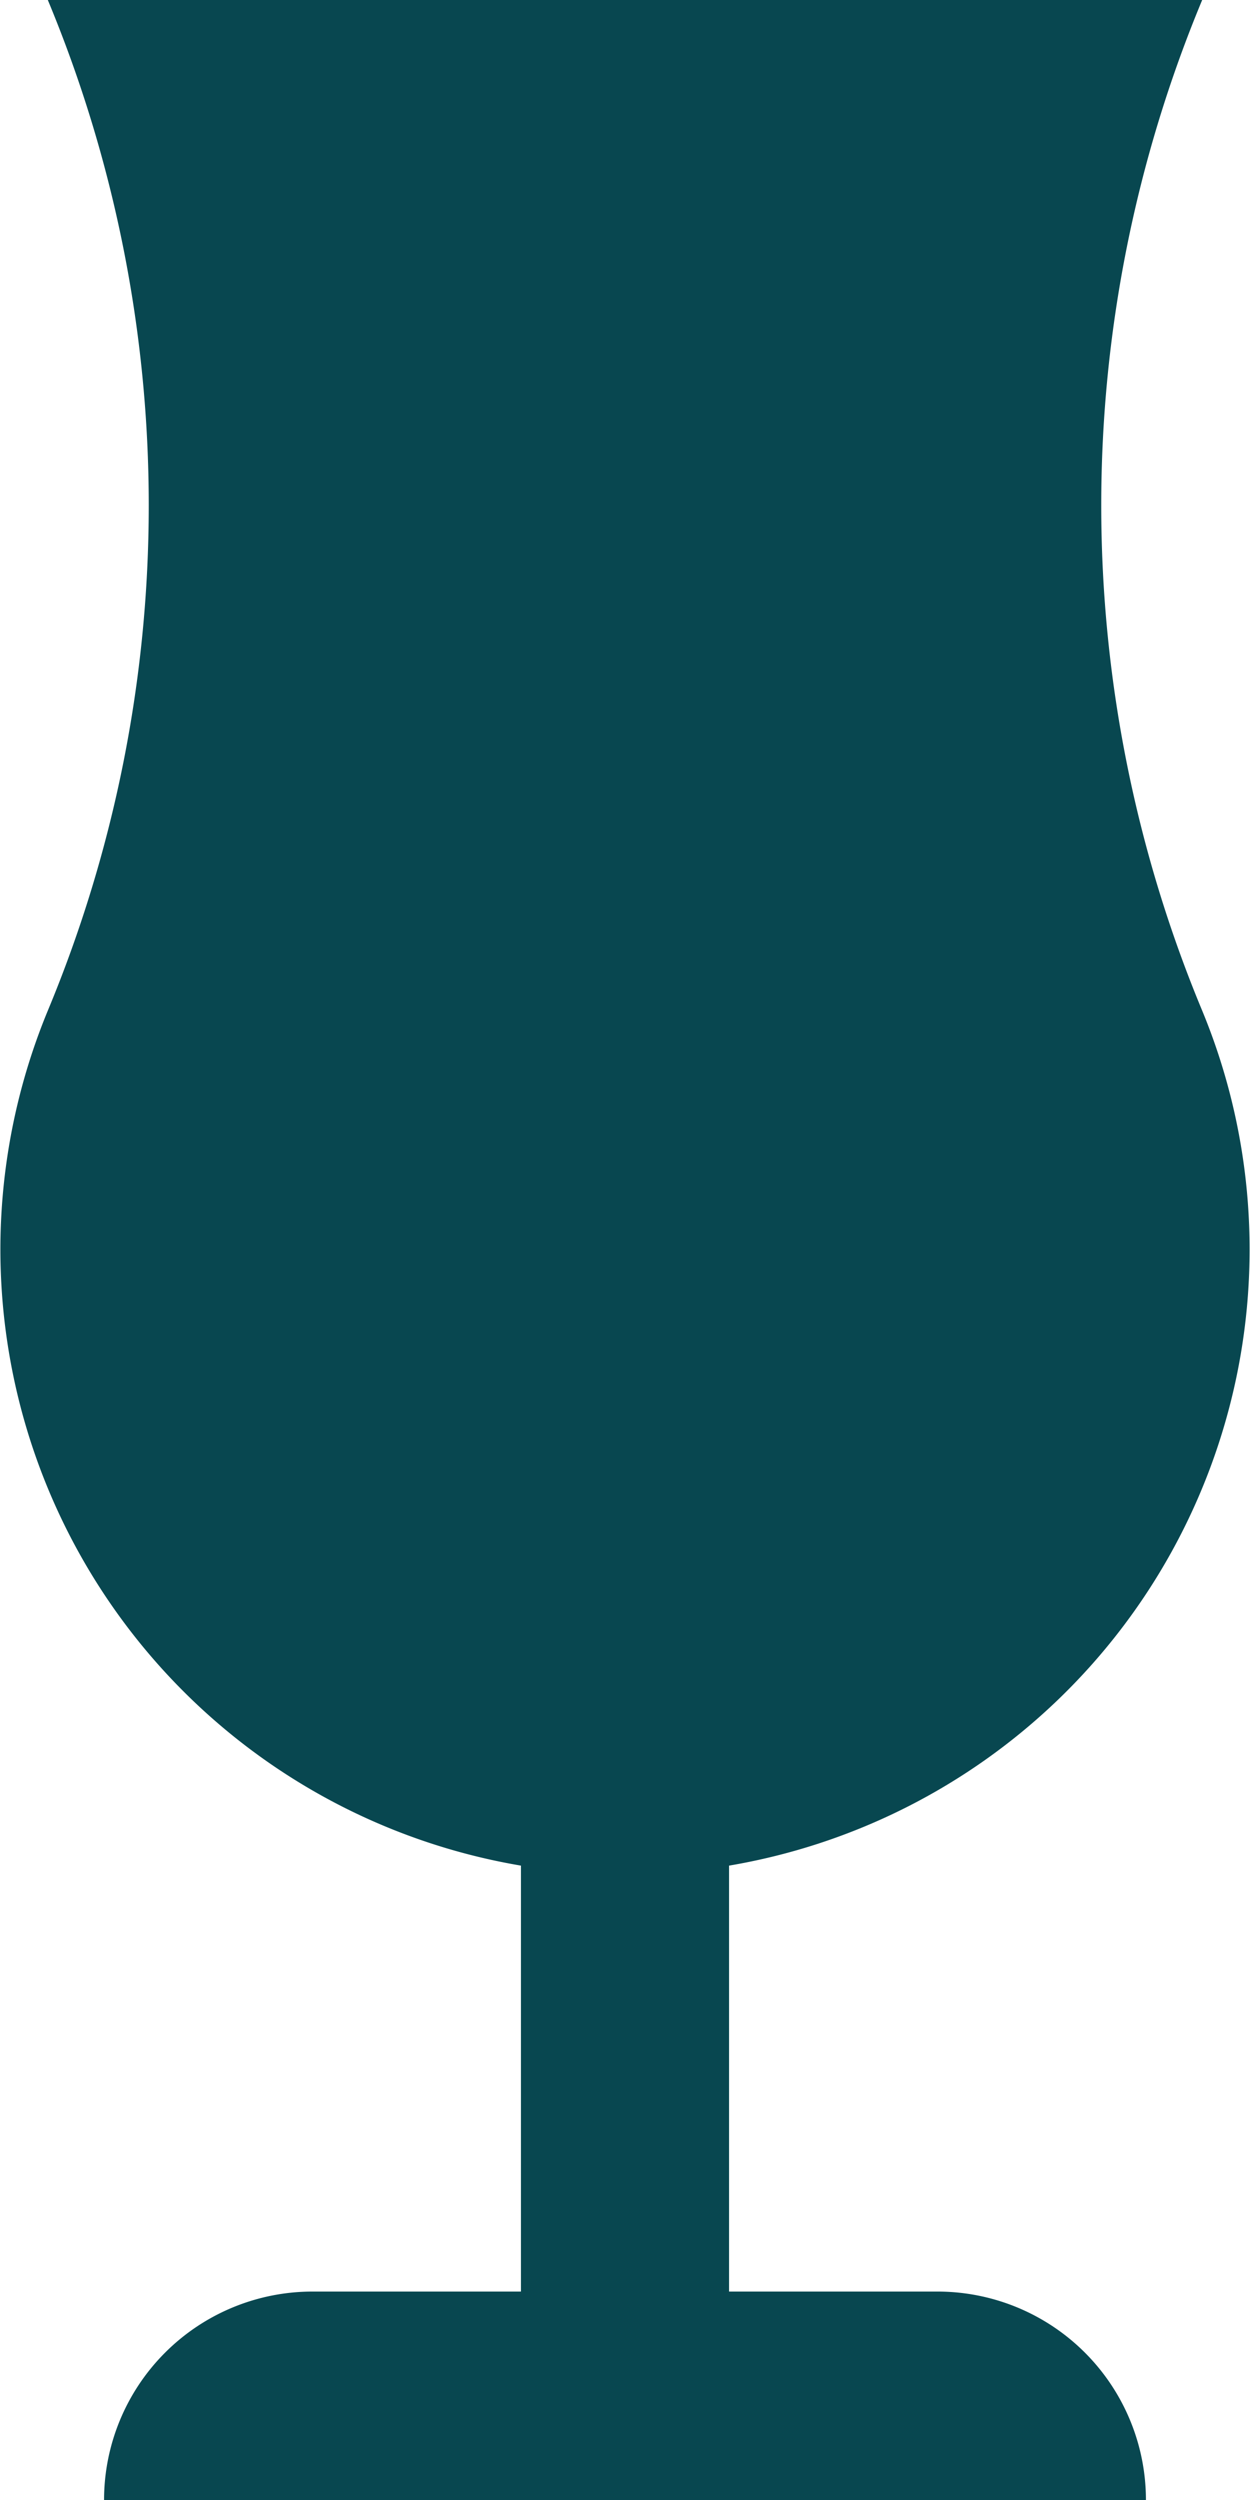 <svg id="Layer_1" data-name="Layer 1" xmlns="http://www.w3.org/2000/svg" viewBox="0 0 40 80"><defs><style>.cls-1{fill:#084750;}</style></defs><path class="cls-1" d="M60,83.33H53.33V69.7A20,20,0,0,0,68.47,42.34h0a42.09,42.09,0,0,1,0-32.34H31.53a42.09,42.09,0,0,1,0,32.34h0A20,20,0,0,0,46.67,69.7V83.33H40A6.67,6.67,0,0,0,33.33,90H66.67A6.67,6.67,0,0,0,60,83.33Z" transform="translate(-30 -10)"/></svg>